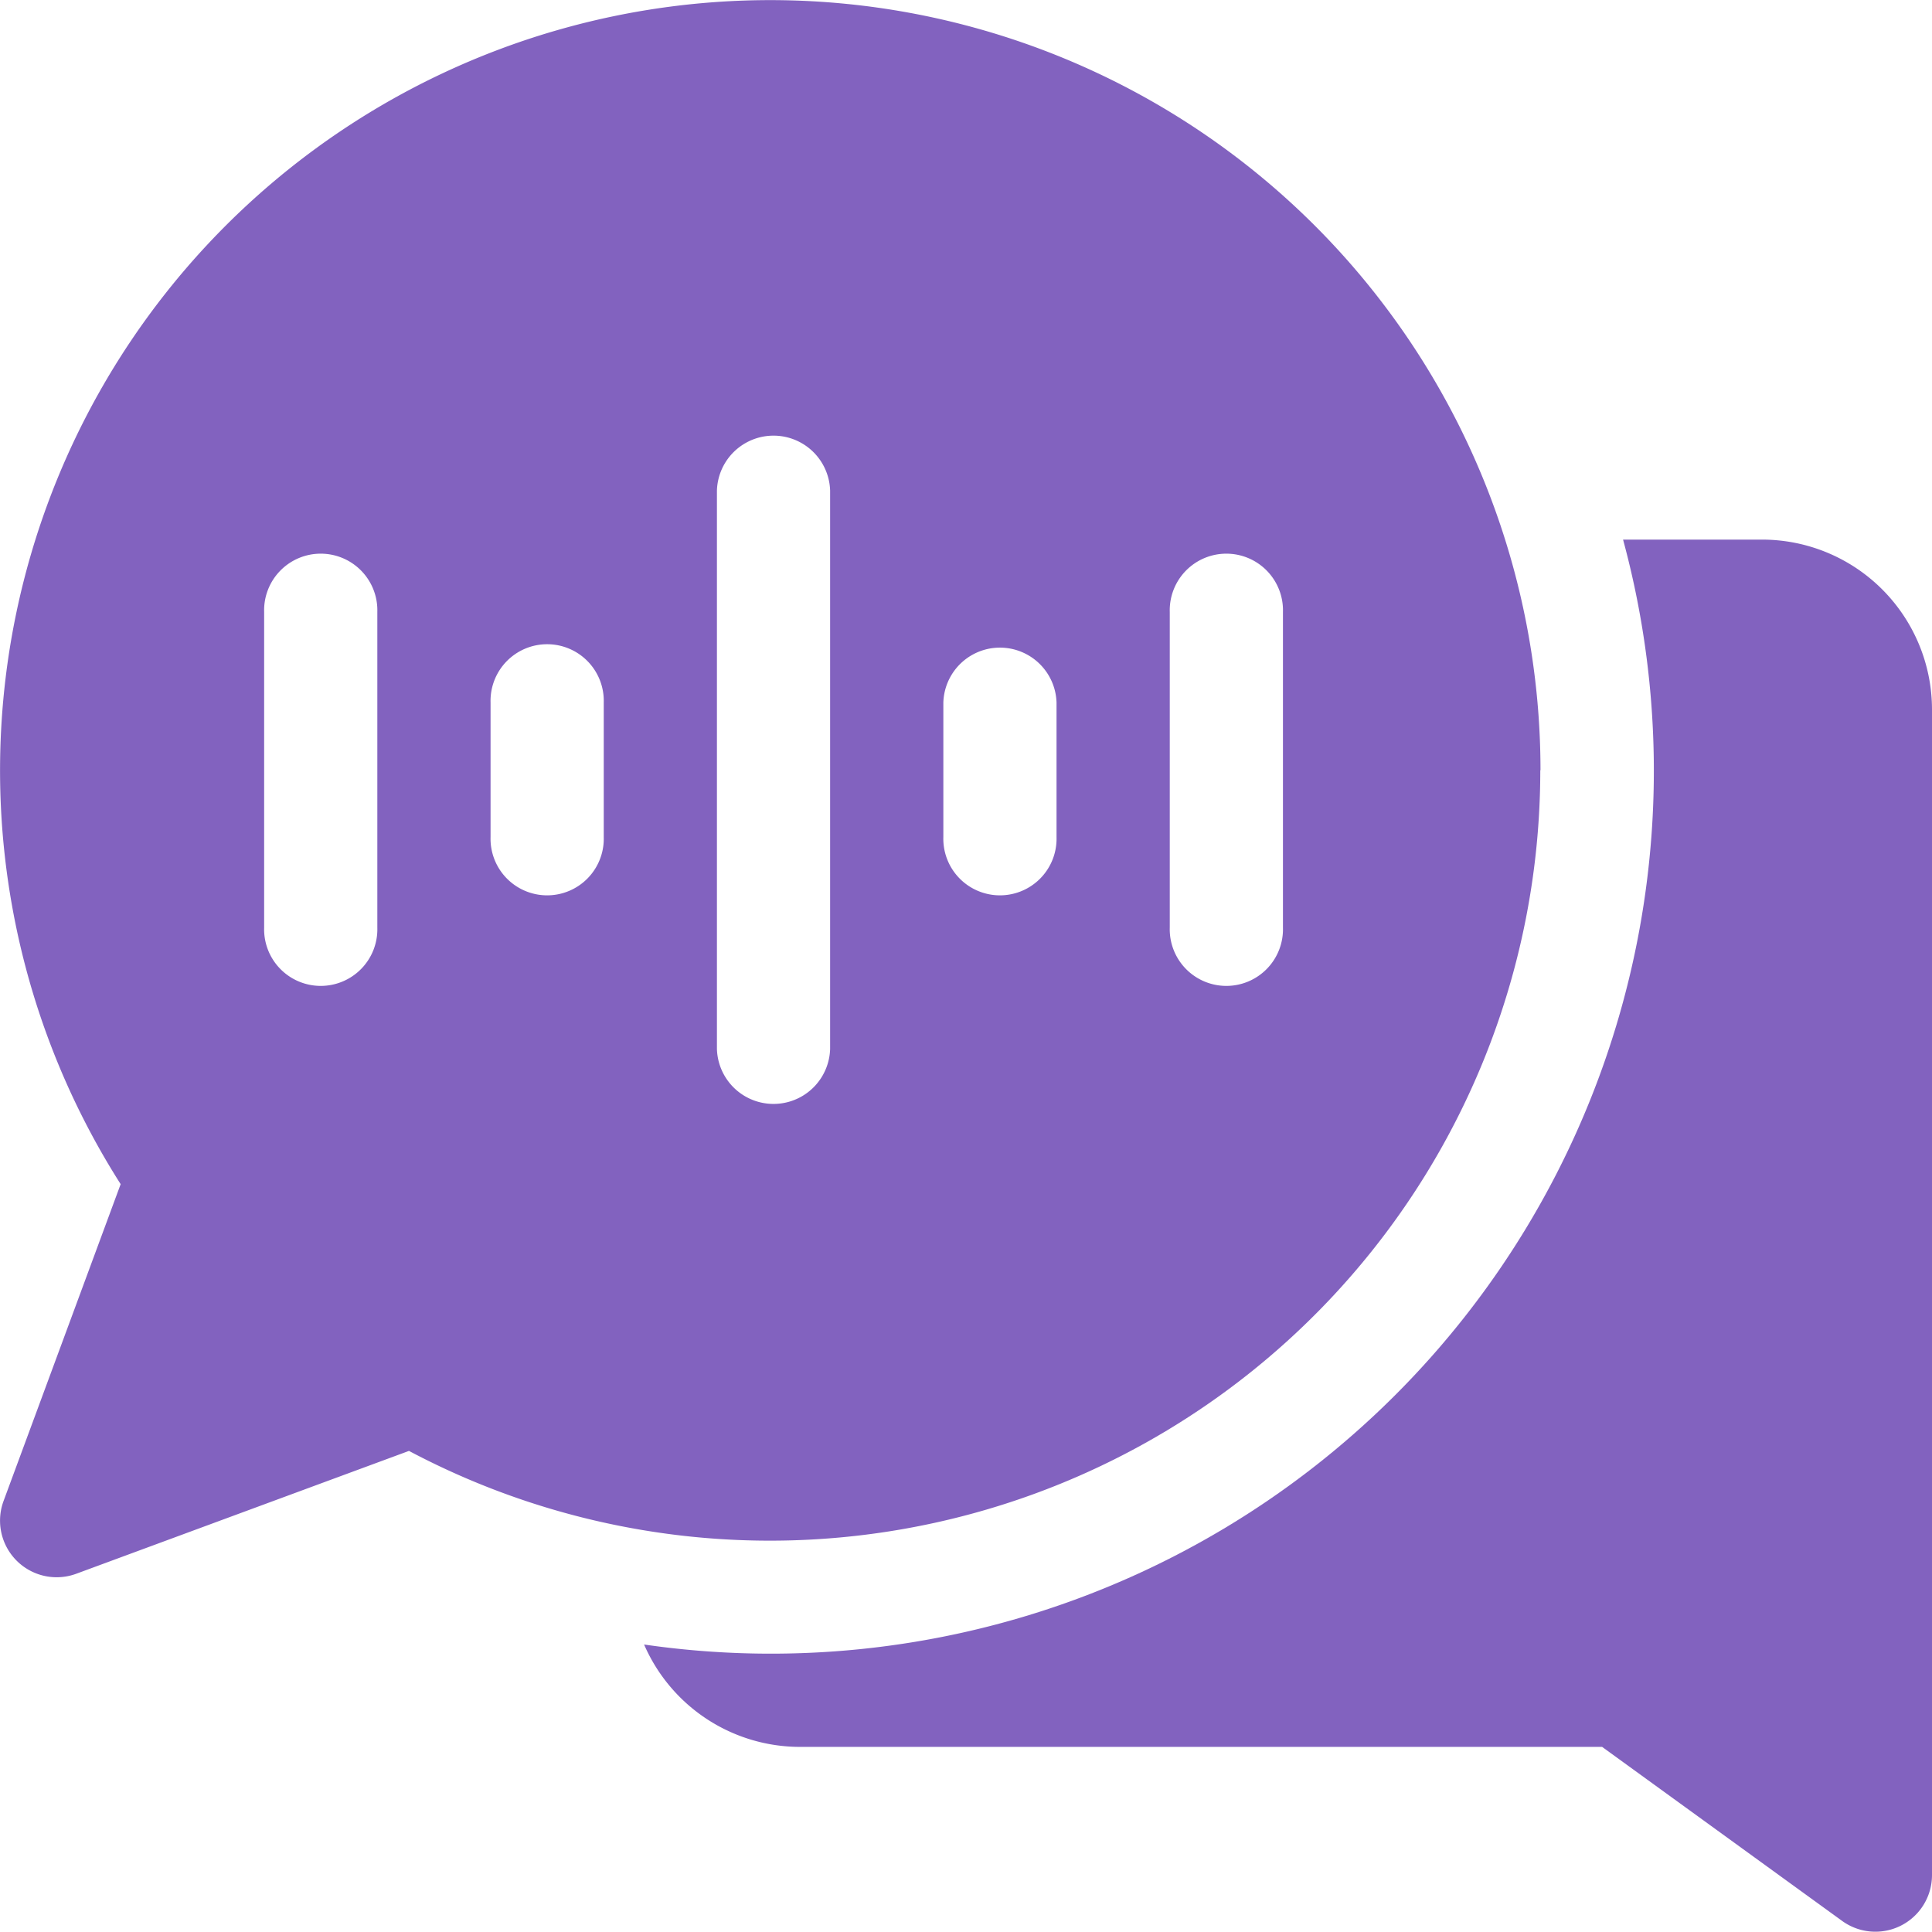 <svg xmlns="http://www.w3.org/2000/svg" width="37.741" height="37.741" viewBox="0 0 37.741 37.741"><defs><style>.a{fill:#8262bf;}</style></defs><path class="a" d="M192.527,143h-2.718a17.248,17.248,0,0,1-19.124,21.584,3.322,3.322,0,0,0,3.045,2H189.4l4.689,3.4a1.106,1.106,0,0,0,1.755-.9V146.317A3.321,3.321,0,0,0,192.527,143Z" transform="translate(-158.103 -132.459)"/><path class="a" d="M30.093,15.046A15.046,15.046,0,1,0,2.357,23.132L.069,29.323a1.106,1.106,0,0,0,1.42,1.42l6.5-2.4a15.05,15.05,0,0,0,22.1-13.293ZM7.371,18.12a1.106,1.106,0,1,1-2.211,0V11.955a1.106,1.106,0,1,1,2.211,0Zm15.48-6.165a1.106,1.106,0,1,1,2.211,0V18.12a1.106,1.106,0,1,1-2.211,0Zm-4.423,1.769a1.106,1.106,0,0,1,2.211,0v2.627a1.106,1.106,0,1,1-2.211,0Zm-6.634,2.627a1.106,1.106,0,1,1-2.211,0V13.724a1.106,1.106,0,1,1,2.211,0Zm2.211,4.141V9.583a1.106,1.106,0,0,1,2.211,0V20.492a1.106,1.106,0,0,1-2.211,0Z"/></svg>